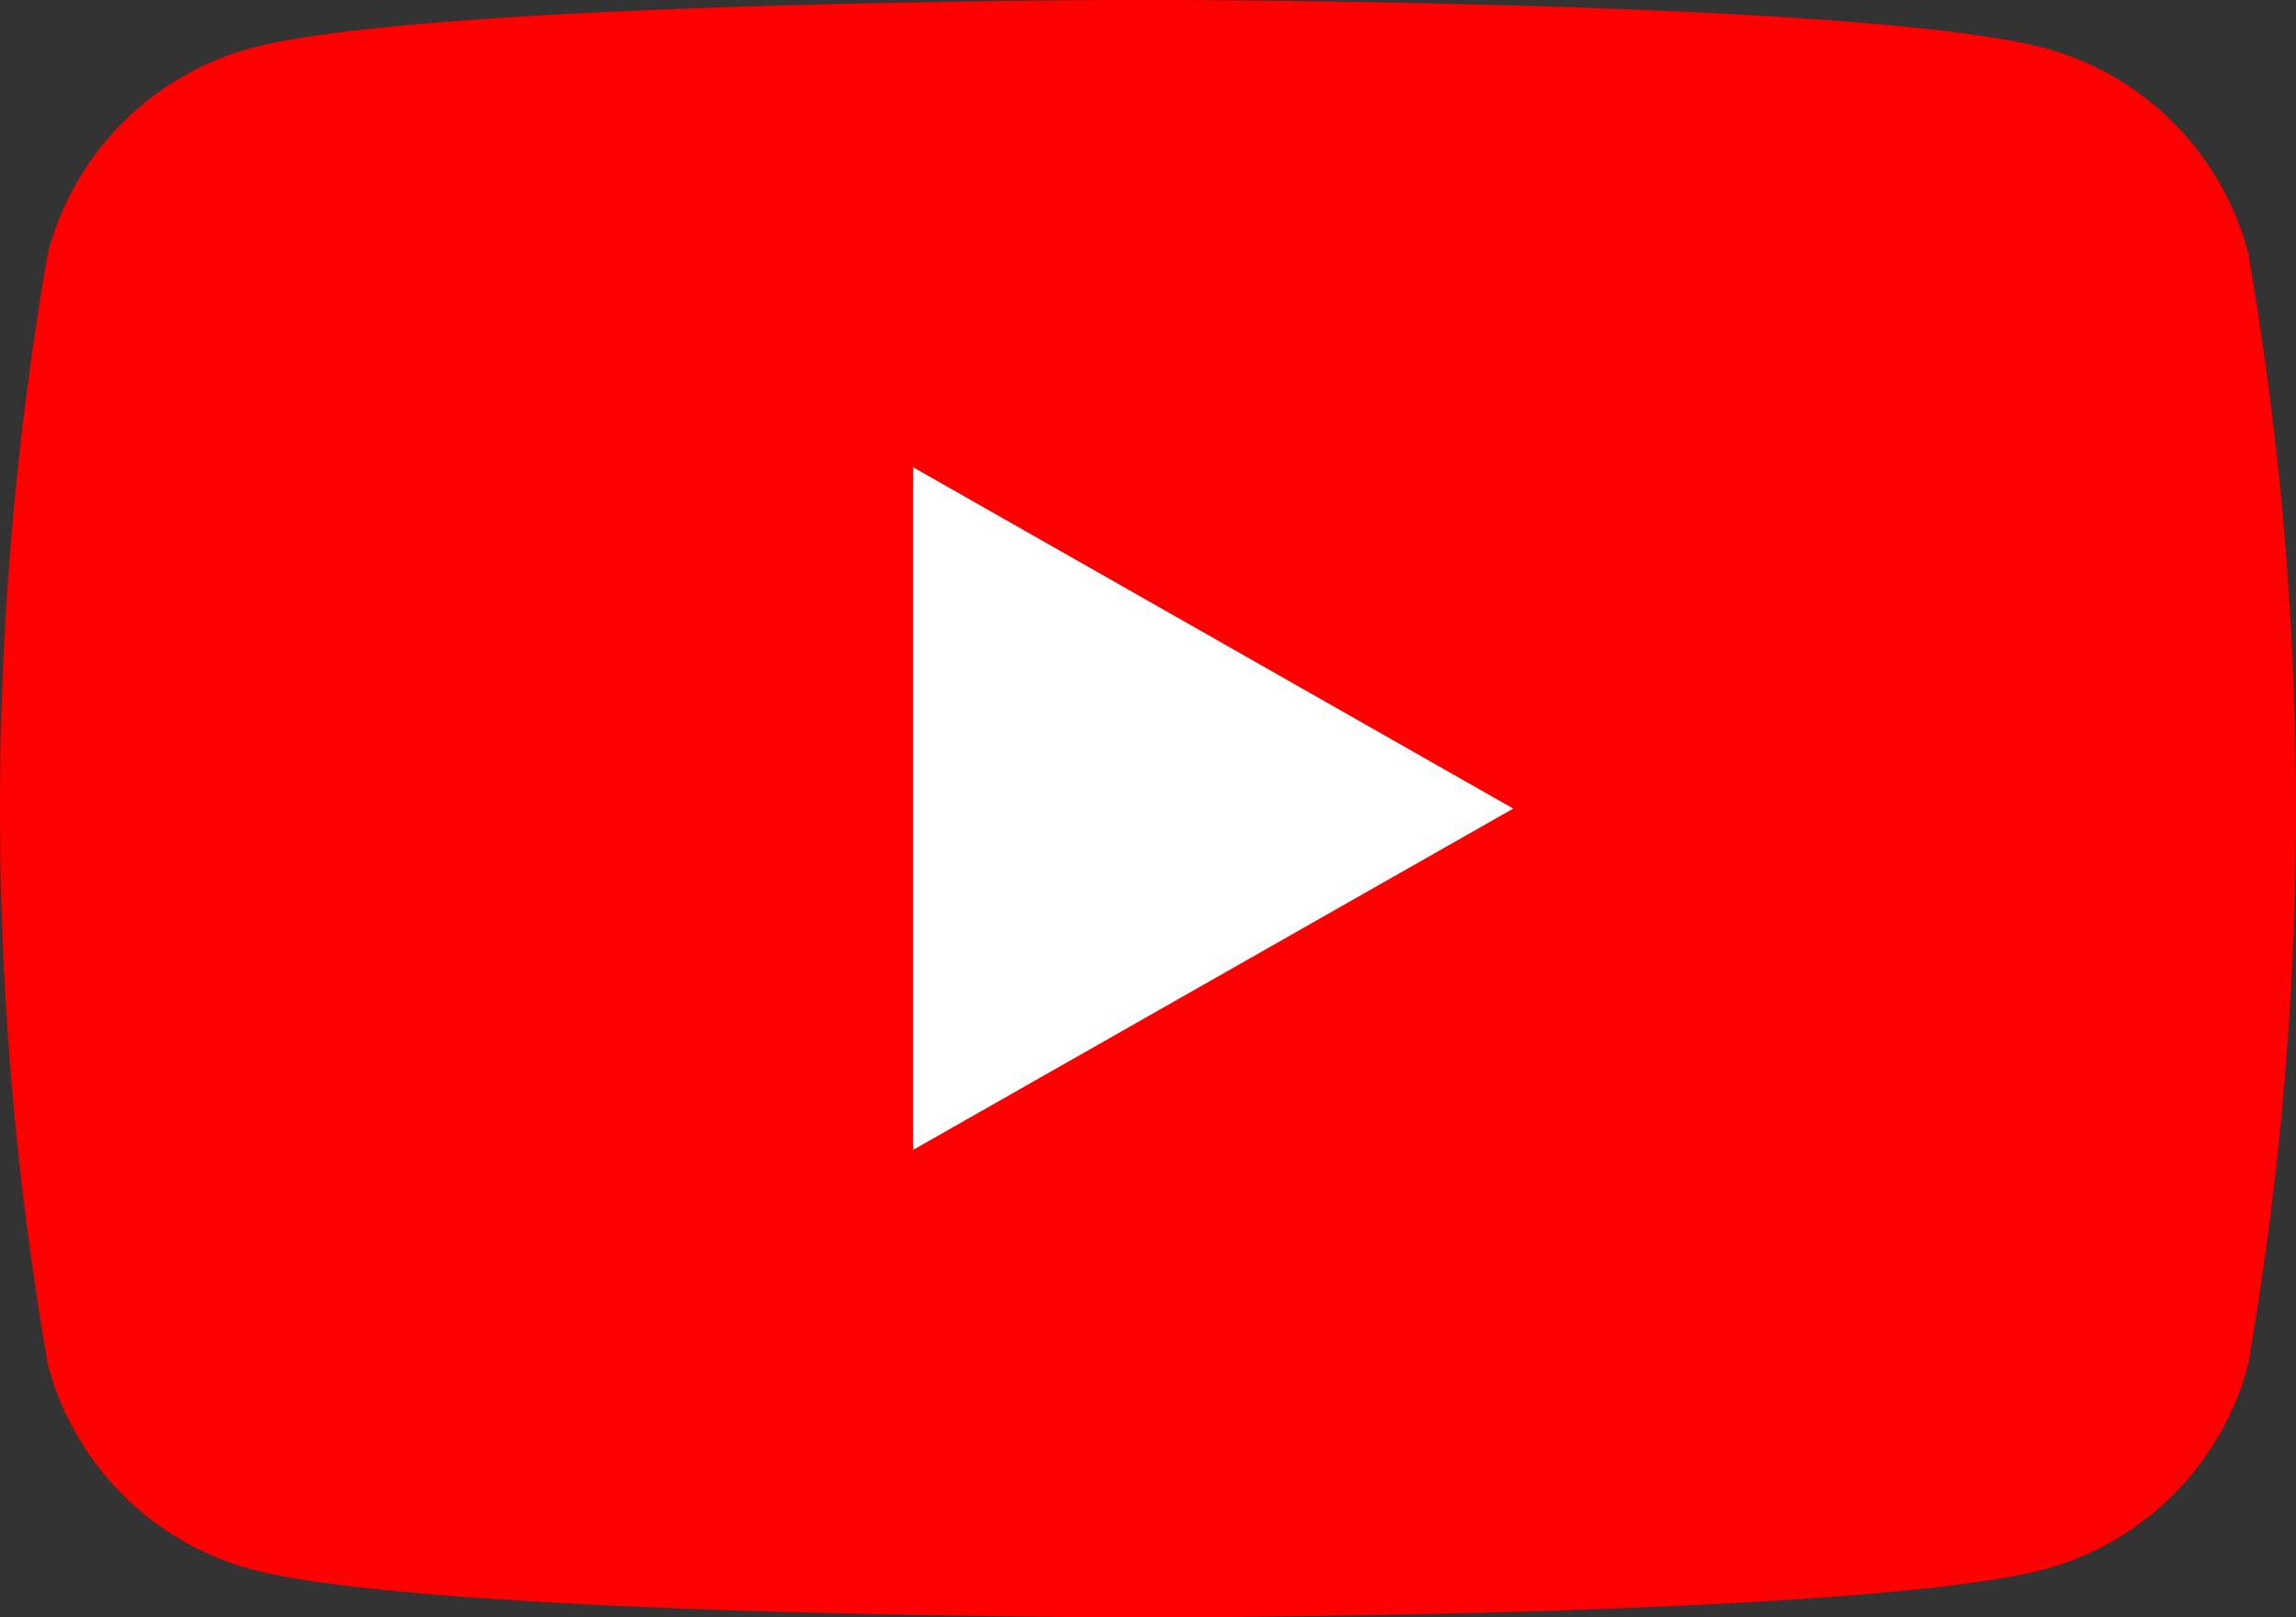 <svg xmlns="http://www.w3.org/2000/svg" width="26.525" height="18.688" viewBox="0 0 26.525 18.688">
  <rect x="0" y="0" width="26.525" height="18.688" fill="#333333" stroke="none"/>
  <g id="グループ_20153" data-name="グループ 20153" transform="translate(-1503.113 -384.082)">
    <path id="パス_23662" data-name="パス 23662" d="M938.557,1127.355a3.334,3.334,0,0,0-2.345-2.361c-2.069-.558-10.364-.558-10.364-.558s-8.294,0-10.363.558a3.334,3.334,0,0,0-2.345,2.361,37.547,37.547,0,0,0,0,12.852,3.334,3.334,0,0,0,2.345,2.361c2.069.558,10.363.558,10.363.558s8.295,0,10.364-.558a3.334,3.334,0,0,0,2.345-2.361,37.539,37.539,0,0,0,0-12.852" transform="translate(590.527 -740.355)" fill="red"/>
    <path id="パス_23663" data-name="パス 23663" d="M973.508,1163.51l6.933-3.944-6.933-3.944Z" transform="translate(540.154 -766.141)" fill="#fff"/>
  </g>
</svg>
